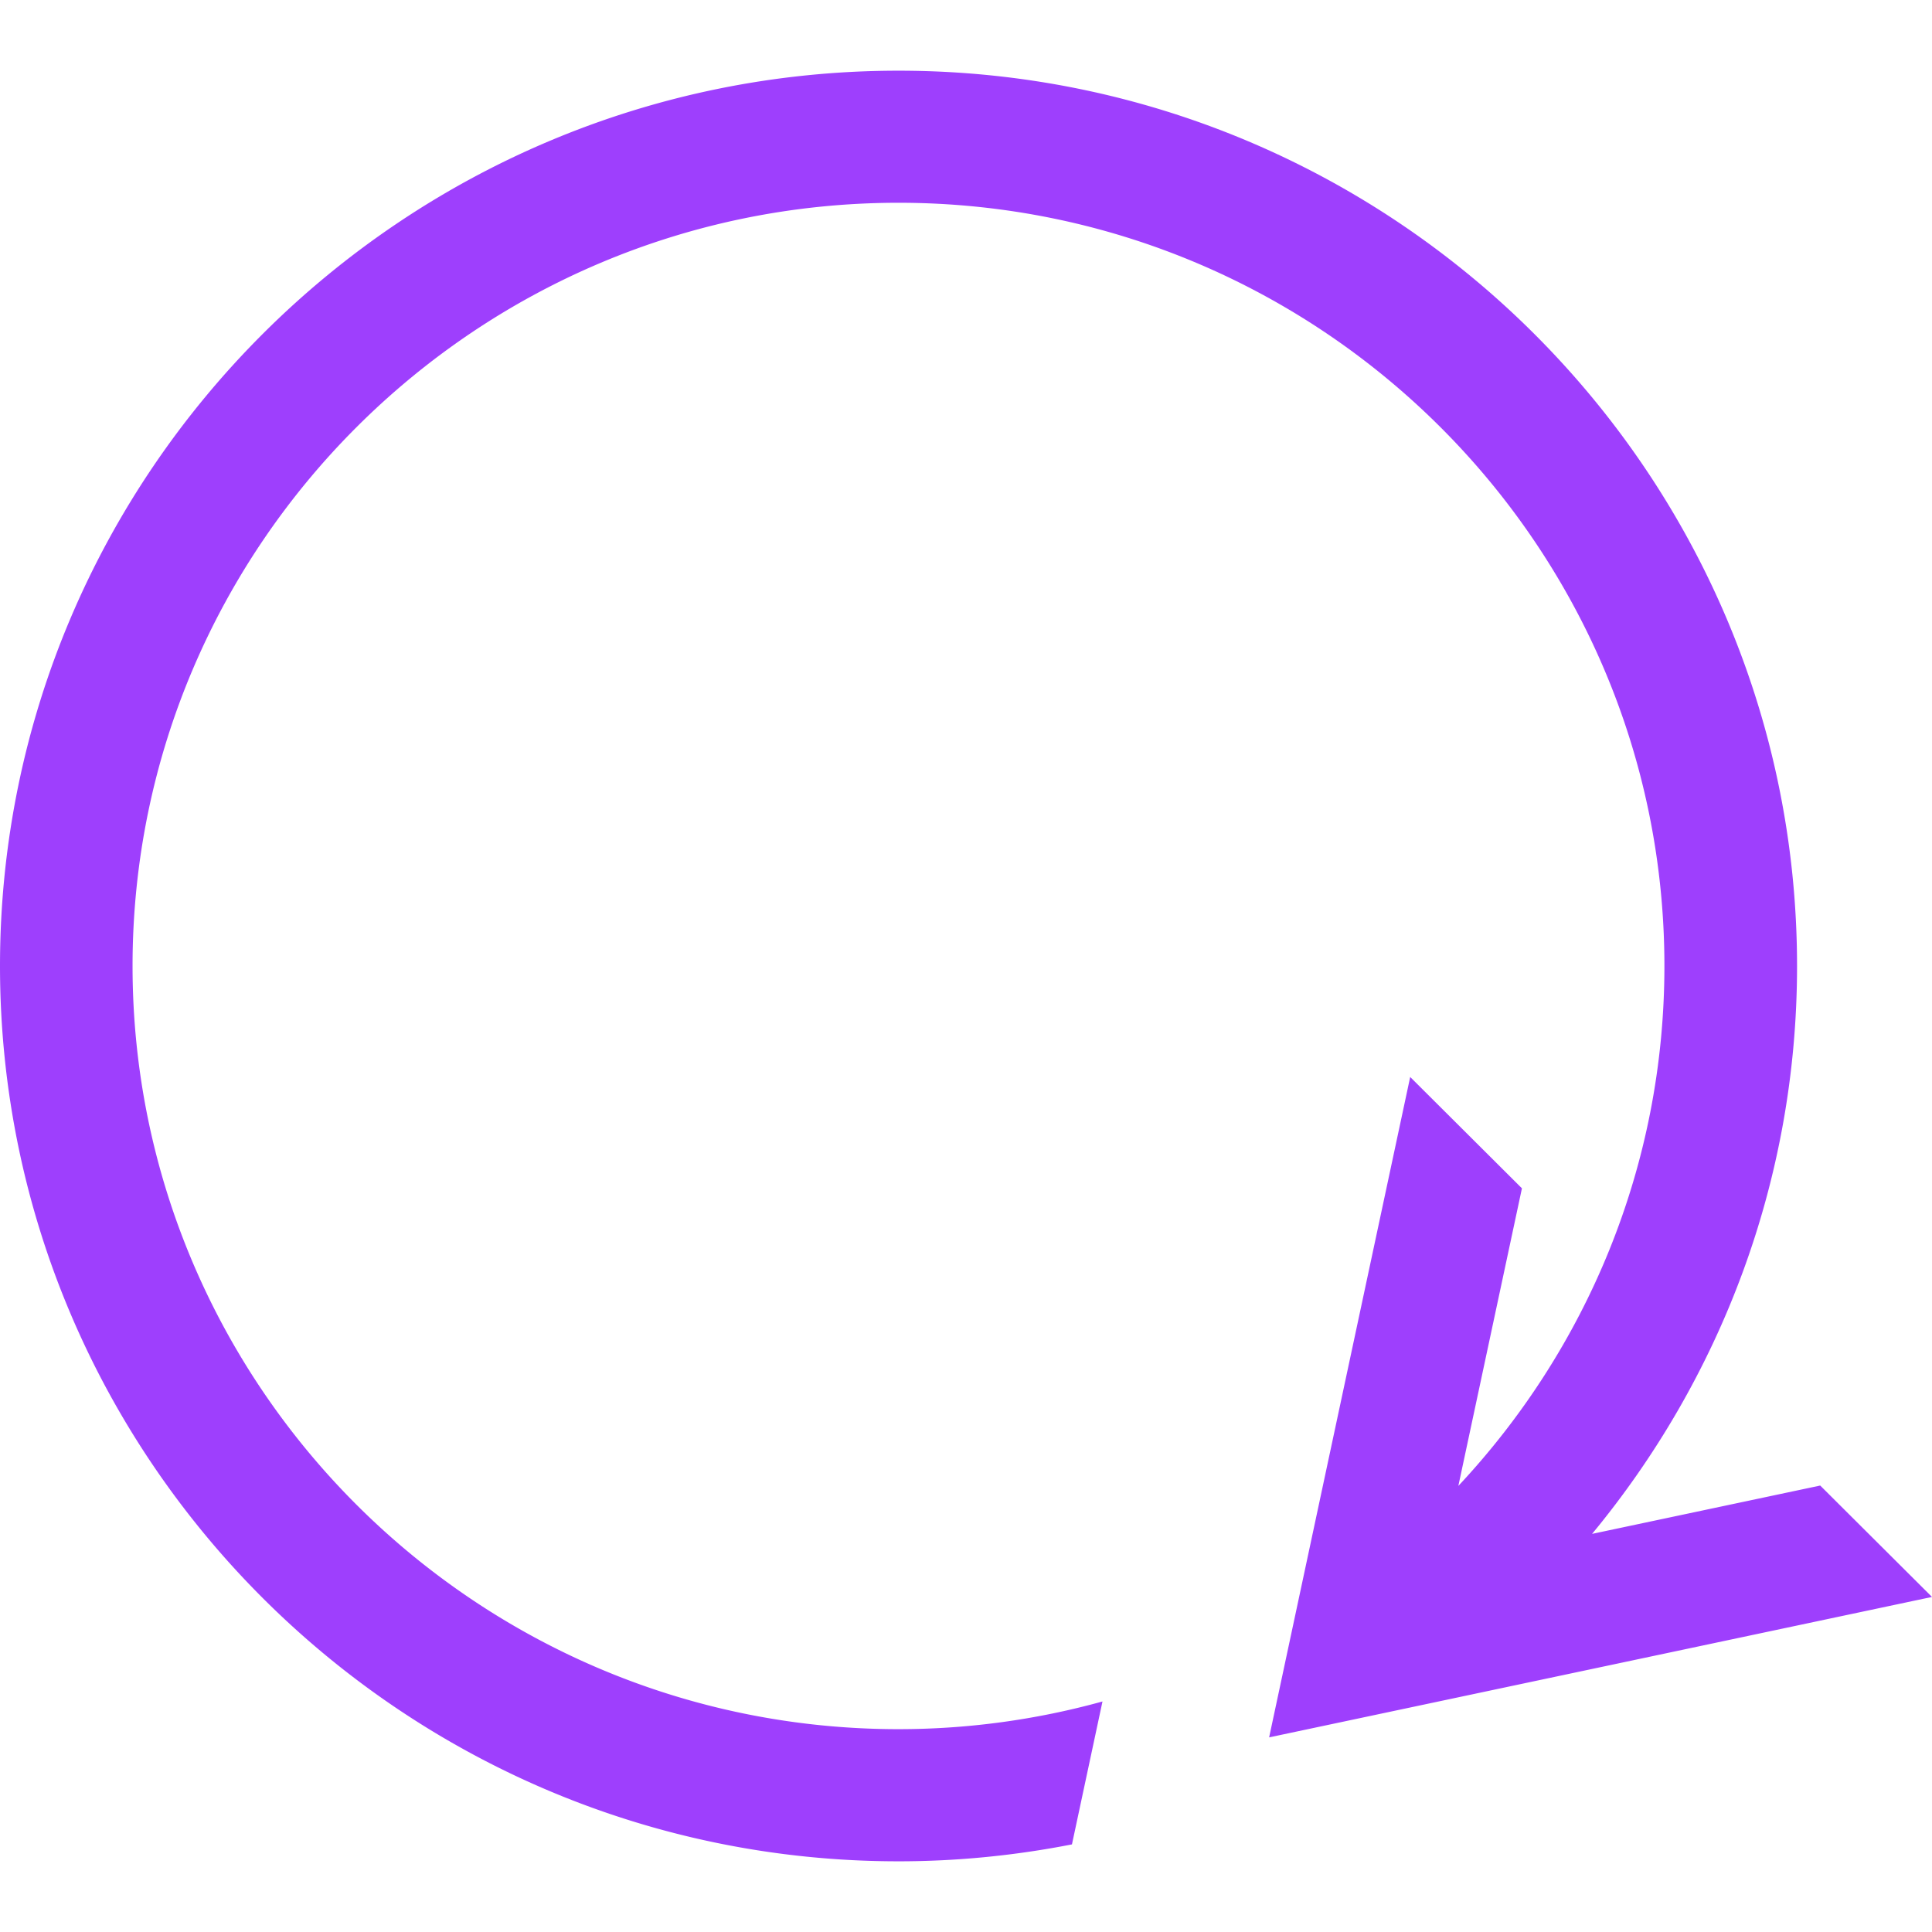 <svg preserveAspectRatio="xMidYMid meet" data-bbox="38.5 43 123.001 114" viewBox="38.5 43 123.001 114" height="200" width="200" xmlns="http://www.w3.org/2000/svg" data-type="color" aria-hidden="true" aria-label="" transform-origin="53.5px 49.5px" style="opacity: 1; visibility: visible; display: block;" display="block" data-level="180" tenwebX_tlevel="26" xmlns:xlink="http://www.w3.org/1999/xlink"><defs data-level="181" style="opacity: 1; visibility: visible; display: inline;"><style style="opacity: 1; visibility: visible; display: inline;">#comp-kq5dfsf71 svg [data-color="1"] {fill: #9E3FFD;}</style></defs>
    <g data-level="182" style="opacity: 1; visibility: visible; display: inline;">
        <path d="M128.28 107.066l-8.981 42.044 42.202-8.941-7.117-7.092-14.524 3.077c8.138-9.846 13.049-22.434 13.049-36.156C152.908 68.567 127.246 43 95.704 43 64.16 43 38.5 68.567 38.5 99.998S64.16 157 95.704 157c3.779 0 7.469-.377 11.042-1.077l1.944-9.099a48.741 48.741 0 0 1-12.987 1.763c-26.888 0-48.764-21.797-48.764-48.59 0-26.791 21.876-48.588 48.764-48.588s48.762 21.797 48.762 48.588c0 12.782-4.987 24.421-13.119 33.103l4.048-18.945-7.114-7.089z" data-color="1" data-level="183" style="opacity:1;stroke-width:1px;stroke-linecap:butt;stroke-linejoin:miter;transform-origin:0px 0px;display:inline;" fill="rgb(158, 63, 253)"></path>
    </g>
</svg>